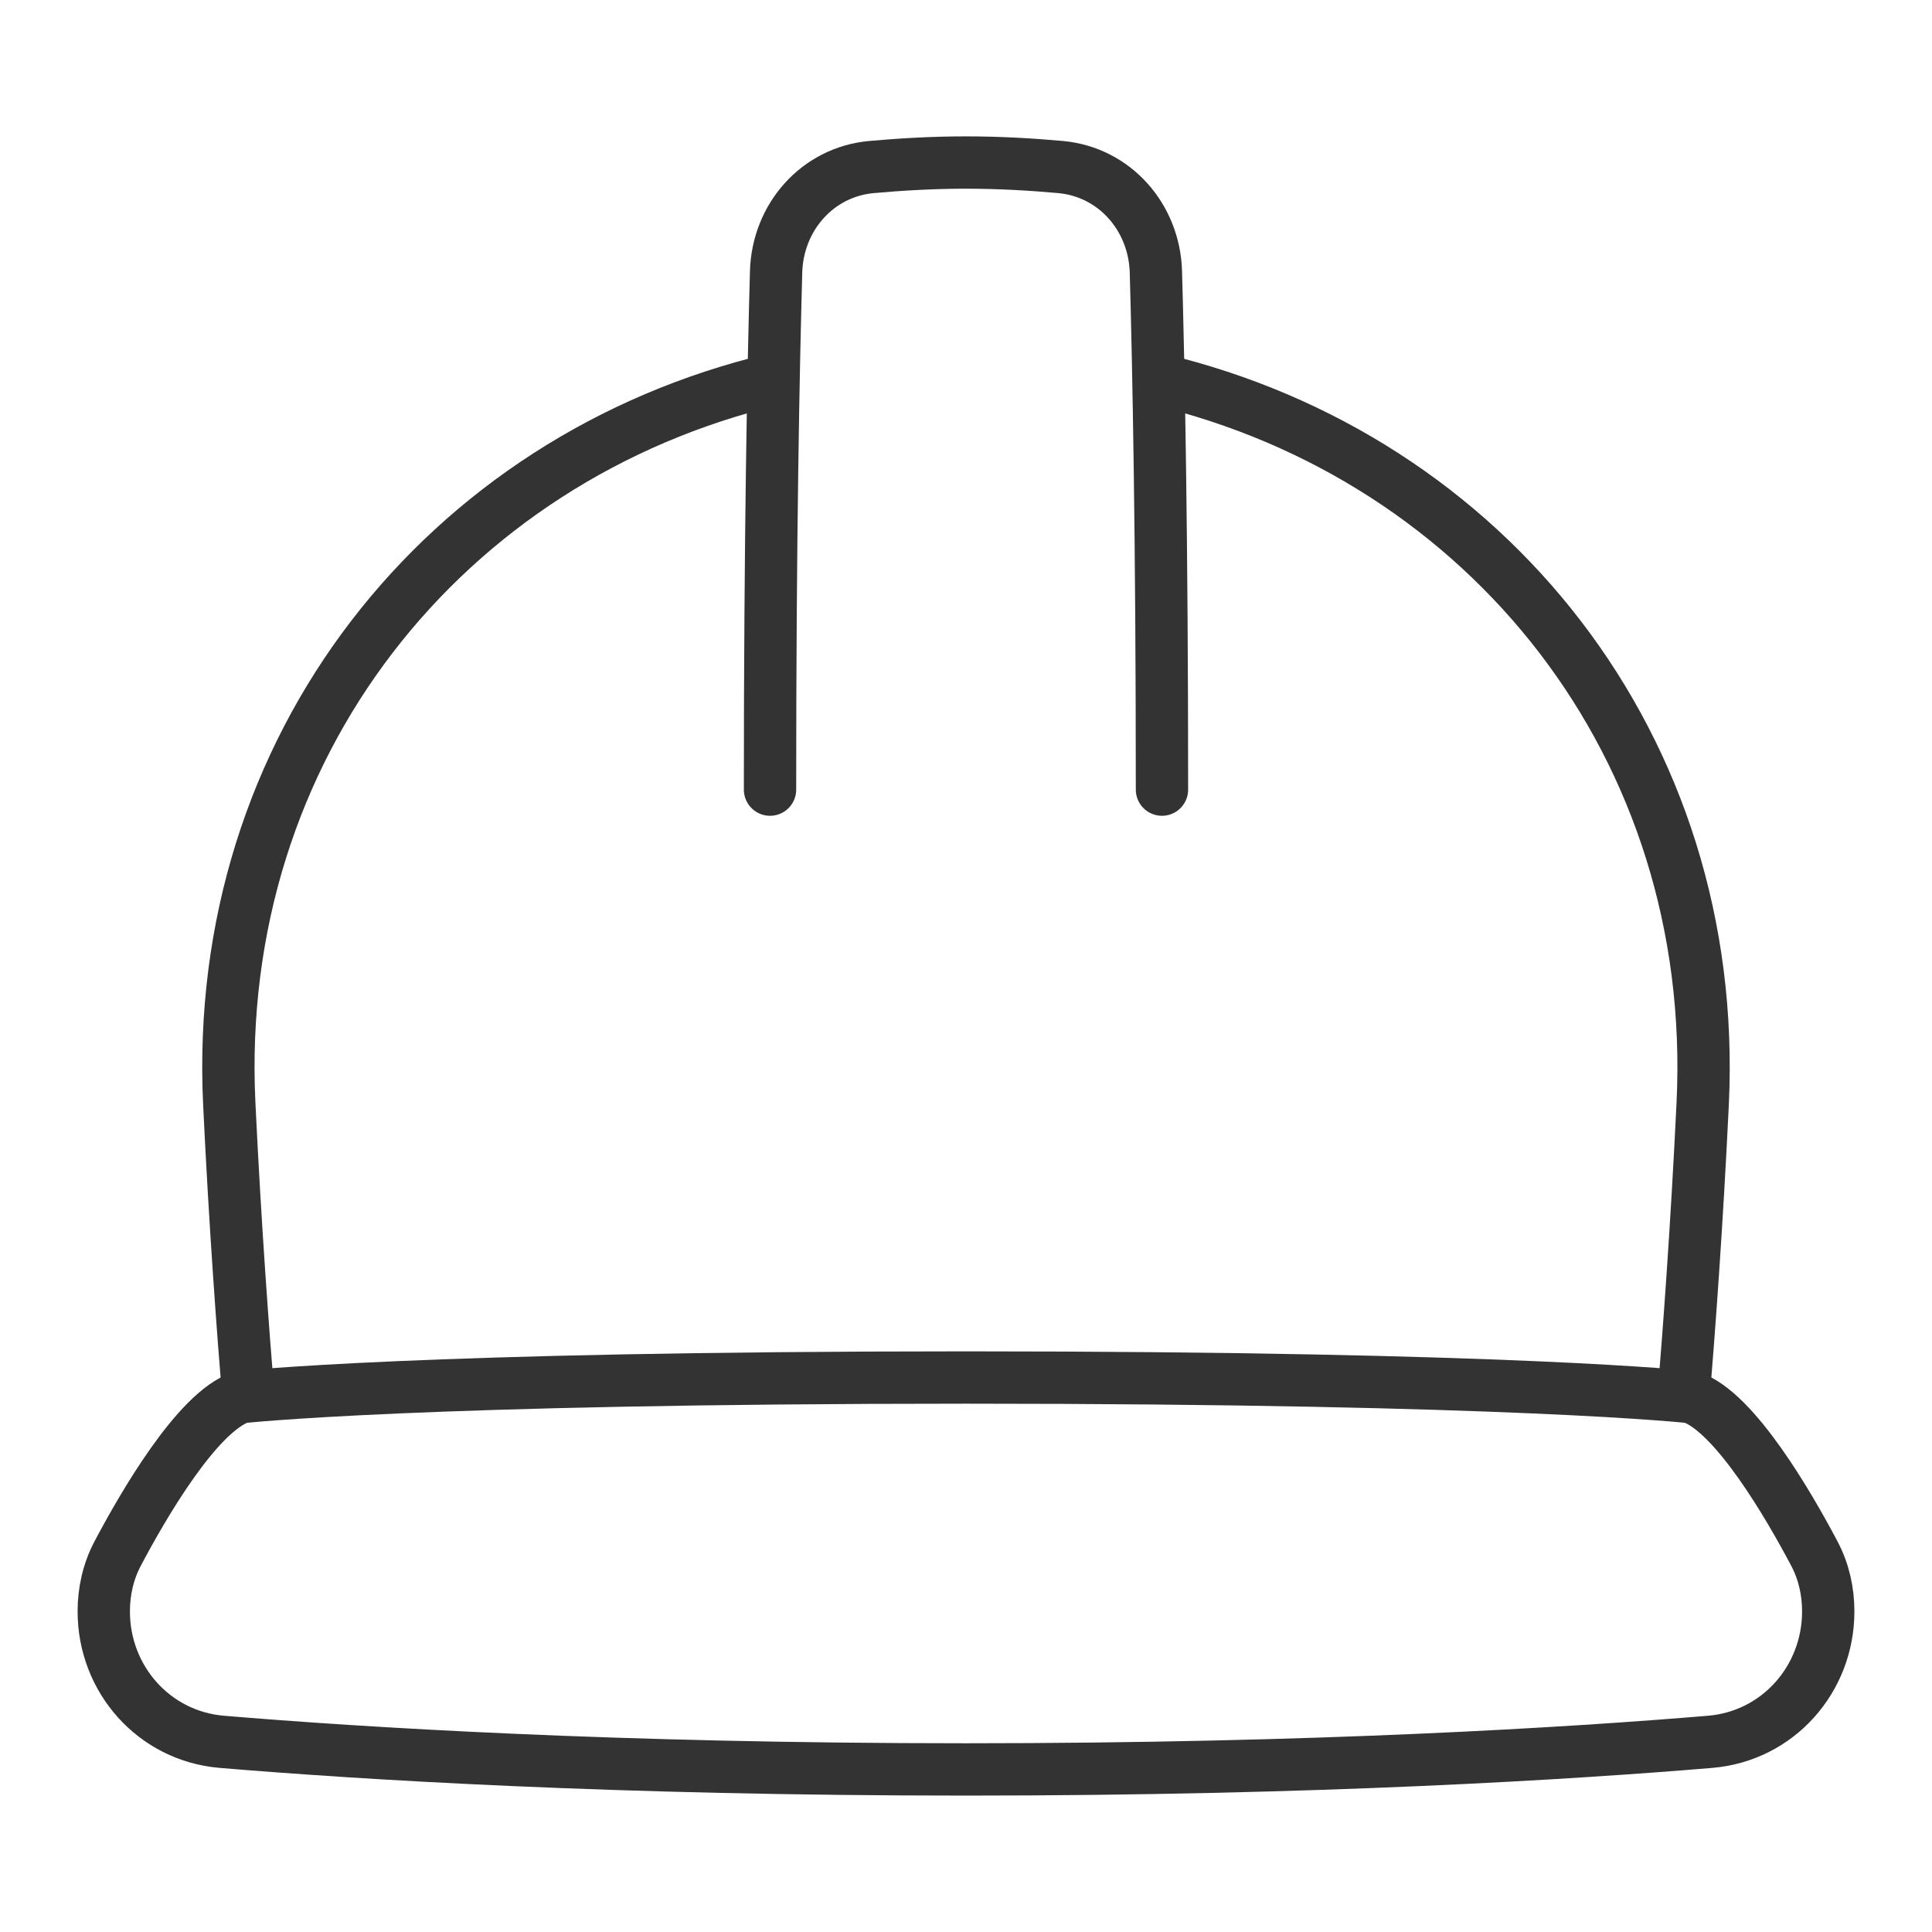 <svg xmlns="http://www.w3.org/2000/svg" fill="none" viewBox="-0.65 -0.65 48 48" id="Construction-Helmet-2--Streamline-Plump.svg"><desc>Construction Helmet 2 Streamline Icon: https://streamlinehq.com</desc><g id="Line/Money Shopping/Fashion/construction-helmet-2--hard-helmet-safety-construction-cloth-clothing-accessories"><path id="Rectangle 1097" stroke="#333333" stroke-linecap="round" stroke-linejoin="round" d="M18.481 18.968c0 -6.27 0.085 -10.497 0.151 -12.864 0.038 -1.354 1.022 -2.482 2.371 -2.604 0.702 -0.063 1.51 -0.112 2.347 -0.112 0.836 0 1.645 0.048 2.347 0.112 1.348 0.122 2.332 1.25 2.371 2.604 0.067 2.367 0.151 6.595 0.151 12.864" stroke-width="1.3"></path><path id="Vector" stroke="#333333" stroke-linejoin="round" d="M18.57 8.774C10.406 10.717 4.622 17.905 5.046 26.767c0.148 3.088 0.346 5.724 0.474 7.274" stroke-width="1.3"></path><path id="Vector_2" stroke="#333333" stroke-linejoin="round" d="M28.129 8.774c8.164 1.943 13.948 9.131 13.524 17.993 -0.148 3.088 -0.346 5.724 -0.474 7.274" stroke-width="1.3"></path><path id="Vector_3" stroke="#333333" stroke-linejoin="round" d="M41.84 42.625c-3.427 0.287 -9.761 0.686 -18.49 0.686 -8.729 0 -15.063 -0.399 -18.489 -0.686 -1.681 -0.141 -2.933 -1.553 -2.933 -3.24 0 -0.498 0.11 -0.99 0.342 -1.431 0.623 -1.18 1.979 -3.531 3.066 -3.893 0 0 4.382 -0.487 18.014 -0.487 13.632 0 18.014 0.487 18.014 0.487 1.087 0.362 2.443 2.713 3.066 3.893 0.233 0.441 0.342 0.933 0.342 1.431 0 1.687 -1.252 3.099 -2.933 3.24Z" stroke-width="1.3"></path></g></svg>